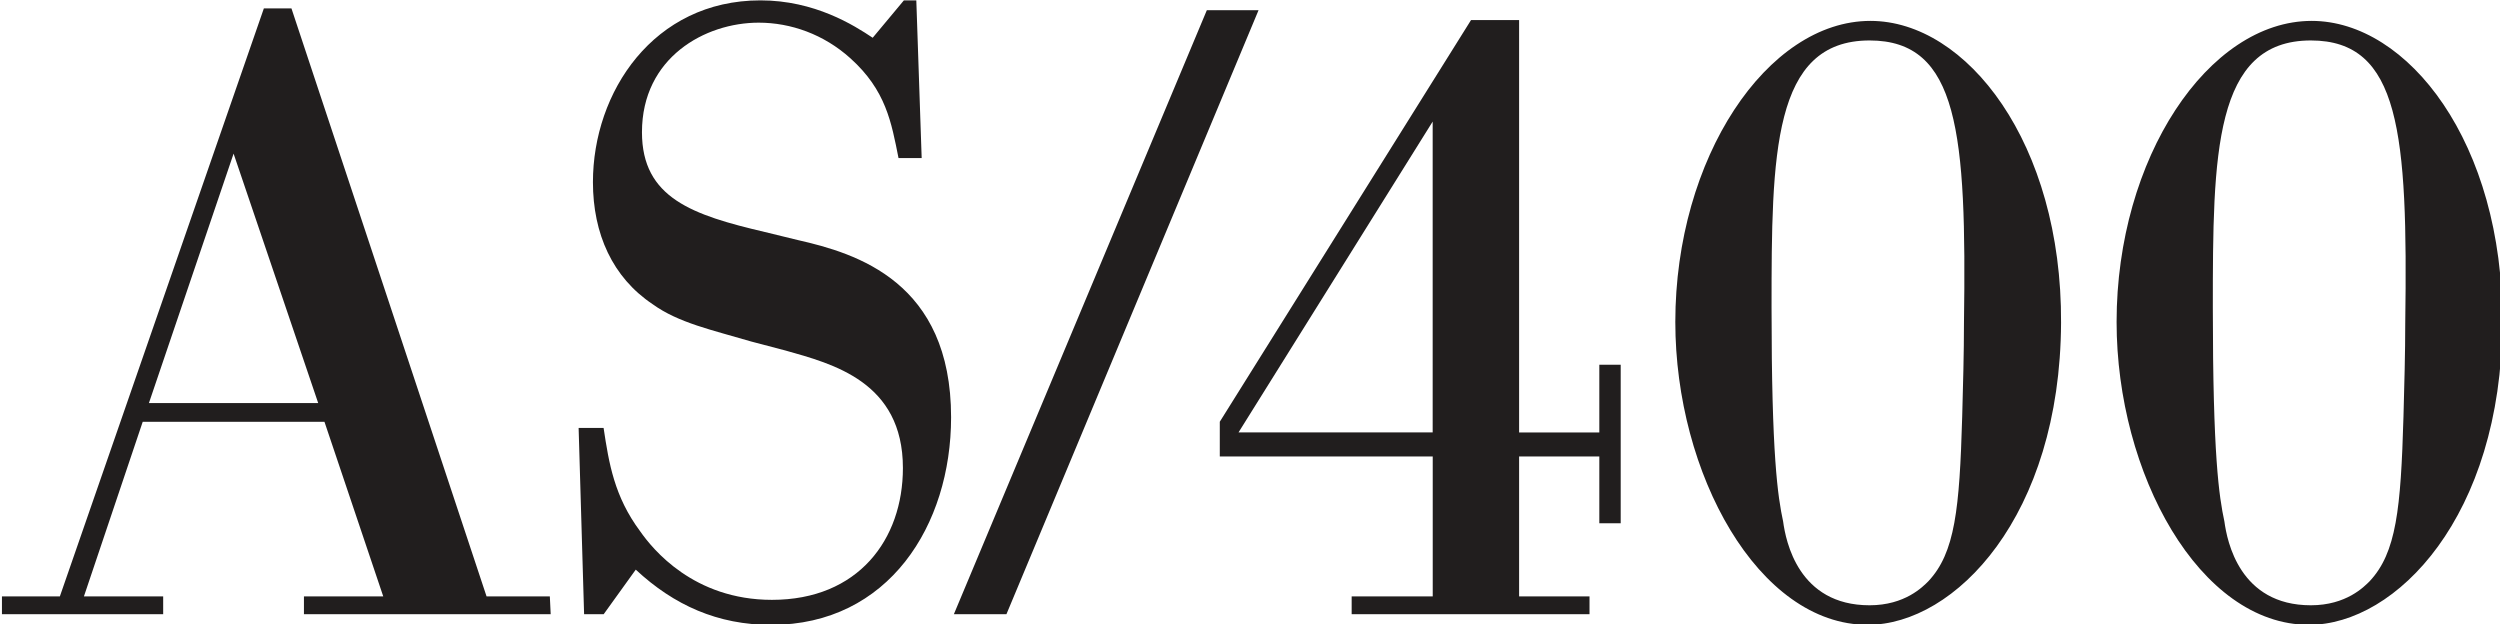 <?xml version="1.0" encoding="UTF-8" standalone="no"?>
<!-- Created with Inkscape (http://www.inkscape.org/) -->

<svg
   width="118.132mm"
   height="29.503mm"
   viewBox="0 0 118.132 29.503"
   version="1.1"
   id="svg6286"
   inkscape:version="1.1.2 (0a00cf5339, 2022-02-04)"
   sodipodi:docname="IBM AS400 wordmark.svg"
   xmlns:inkscape="http://www.inkscape.org/namespaces/inkscape"
   xmlns:sodipodi="http://sodipodi.sourceforge.net/DTD/sodipodi-0.dtd"
   xmlns="http://www.w3.org/2000/svg"
   xmlns:svg="http://www.w3.org/2000/svg">
  <sodipodi:namedview
     id="namedview6288"
     pagecolor="#ffffff"
     bordercolor="#666666"
     borderopacity="1.0"
     inkscape:pageshadow="2"
     inkscape:pageopacity="0.0"
     inkscape:pagecheckerboard="0"
     inkscape:document-units="mm"
     showgrid="false"
     inkscape:zoom="0.64052329"
     inkscape:cx="247.45392"
     inkscape:cy="149.09684"
     inkscape:window-width="1850"
     inkscape:window-height="1136"
     inkscape:window-x="70"
     inkscape:window-y="27"
     inkscape:window-maximized="1"
     inkscape:current-layer="layer1" />
  <defs
     id="defs6283" />
  <g
     inkscape:label="Layer 1"
     inkscape:groupmode="layer"
     id="layer1"
     transform="translate(-39.716,-109.147)">
    <g
       style="fill:#211e1e;fill-opacity:1"
       id="g408"
       transform="matrix(2.694,0,0,2.694,-567.743,-17.976)">
      <g
         id="use404"
         transform="translate(220.11,57.96)">
        <path
           style="stroke:none"
           d=""
           id="path6377" />
      </g>
      <g
         id="use406"
         transform="translate(225.942,57.96)">
        <path
           style="stroke:none"
           d="M 6.266,-0.312 H 4.875 V 0 H 9.203 L 9.188,-0.312 H 8.078 L 4.656,-10.625 H 4.172 L 0.594,-0.312 H -0.422 V 0 H 2.406 V -0.312 H 1.016 l 1.031,-3.062 h 3.188 z m -2.625,-7.766 1.484,4.375 H 2.156 Z m 0,0"
           id="path6369" />
      </g>
    </g>
    <g
       style="fill:#211e1e;fill-opacity:1"
       id="g412"
       transform="matrix(2.694,0,0,2.694,-567.743,-17.976)">
      <g
         id="use410"
         transform="translate(234.84,57.96)">
        <path
           style="stroke:none"
           d="m 6.5,-10.766 -0.547,0.656 c -0.328,-0.219 -1.016,-0.656 -1.969,-0.656 -1.875,0 -2.938,1.609 -2.938,3.188 0,0.906 0.344,1.672 1.047,2.141 0.453,0.328 1.047,0.453 1.734,0.656 l 0.594,0.156 c 0.828,0.234 2.062,0.547 2.062,2.062 0,1.25 -0.781,2.312 -2.297,2.312 -1.375,0 -2.094,-0.891 -2.312,-1.203 -0.453,-0.609 -0.547,-1.188 -0.641,-1.812 h -0.438 L 0.891,0 h 0.344 l 0.562,-0.781 c 0.672,0.625 1.438,0.969 2.375,0.969 2.062,0 3.156,-1.75 3.156,-3.641 0,-2.375 -1.656,-2.875 -2.688,-3.109 L 4.062,-6.703 C 2.797,-7 1.906,-7.297 1.906,-8.453 c 0,-1.312 1.109,-1.922 2.047,-1.922 0.562,0 1.141,0.203 1.609,0.625 0.625,0.562 0.719,1.125 0.844,1.75 H 6.812 l -0.094,-2.766 z m 0,0"
           id="path6373" />
      </g>
    </g>
    <g
       style="fill:#211e1e;fill-opacity:1"
       id="g416"
       transform="matrix(2.694,0,0,2.694,-567.743,-17.976)">
      <g
         id="use414"
         transform="translate(241.92,57.96)">
        <path
           style="stroke:none"
           d="M 4.734,-10.594 0.297,0 H 1.219 l 4.422,-10.594 z m 0,0"
           id="path6365" />
      </g>
    </g>
    <g
       style="fill:#211e1e;fill-opacity:1"
       id="g420"
       transform="matrix(2.694,0,0,2.694,-567.743,-17.976)">
      <g
         id="use418"
         transform="translate(246.6,57.96)">
        <path
           style="stroke:none"
           d="m 0.281,-3.375 v 0.609 H 4.016 V -0.312 H 2.594 V 0 H 6.766 V -0.312 H 5.531 V -2.766 H 6.938 v 1.172 h 0.375 V -4.375 h -0.375 v 1.188 H 5.531 v -7.234 H 4.688 Z m 0.328,0.188 3.406,-5.453 V -3.188 c 0,0 -3.406,0 -3.406,0 z m 0,0"
           id="path6361" />
      </g>
    </g>
    <g
       style="fill:#211e1e;fill-opacity:1"
       id="g424"
       transform="matrix(2.694,0,0,2.694,-567.743,-17.976)">
      <g
         id="use422"
         transform="translate(254.34,57.96)">
        <path
           style="stroke:none"
           d="m 7.297,-5.109 c 0.016,-3.156 -1.656,-5.297 -3.344,-5.297 -1.812,0 -3.422,2.406 -3.422,5.281 0,2.656 1.453,5.312 3.375,5.312 1.531,0 3.375,-1.906 3.391,-5.297 z m -1.703,0 c 0,0.531 -0.016,1.094 -0.031,1.641 -0.047,1.625 -0.125,2.391 -0.594,2.891 C 4.875,-0.484 4.562,-0.156 3.938,-0.156 c -1.25,0 -1.469,-1.125 -1.516,-1.469 -0.094,-0.438 -0.203,-1.156 -0.203,-3.75 0,-2.688 0.016,-4.688 1.719,-4.688 1.562,0 1.703,1.625 1.656,4.953 z m 0,0"
           id="path6353" />
      </g>
    </g>
    <g
       style="fill:#211e1e;fill-opacity:1"
       id="g428"
       transform="matrix(2.694,0,0,2.694,-567.743,-17.976)">
      <g
         id="use426"
         transform="translate(262.08,57.96)">
        <path
           style="stroke:none"
           d="m 7.297,-5.109 c 0.016,-3.156 -1.656,-5.297 -3.344,-5.297 -1.812,0 -3.422,2.406 -3.422,5.281 0,2.656 1.453,5.312 3.375,5.312 1.531,0 3.375,-1.906 3.391,-5.297 z m -1.703,0 c 0,0.531 -0.016,1.094 -0.031,1.641 -0.047,1.625 -0.125,2.391 -0.594,2.891 C 4.875,-0.484 4.562,-0.156 3.938,-0.156 c -1.25,0 -1.469,-1.125 -1.516,-1.469 -0.094,-0.438 -0.203,-1.156 -0.203,-3.75 0,-2.688 0.016,-4.688 1.719,-4.688 1.562,0 1.703,1.625 1.656,4.953 z m 0,0"
           id="path6357" />
      </g>
    </g>
  </g>
</svg>
